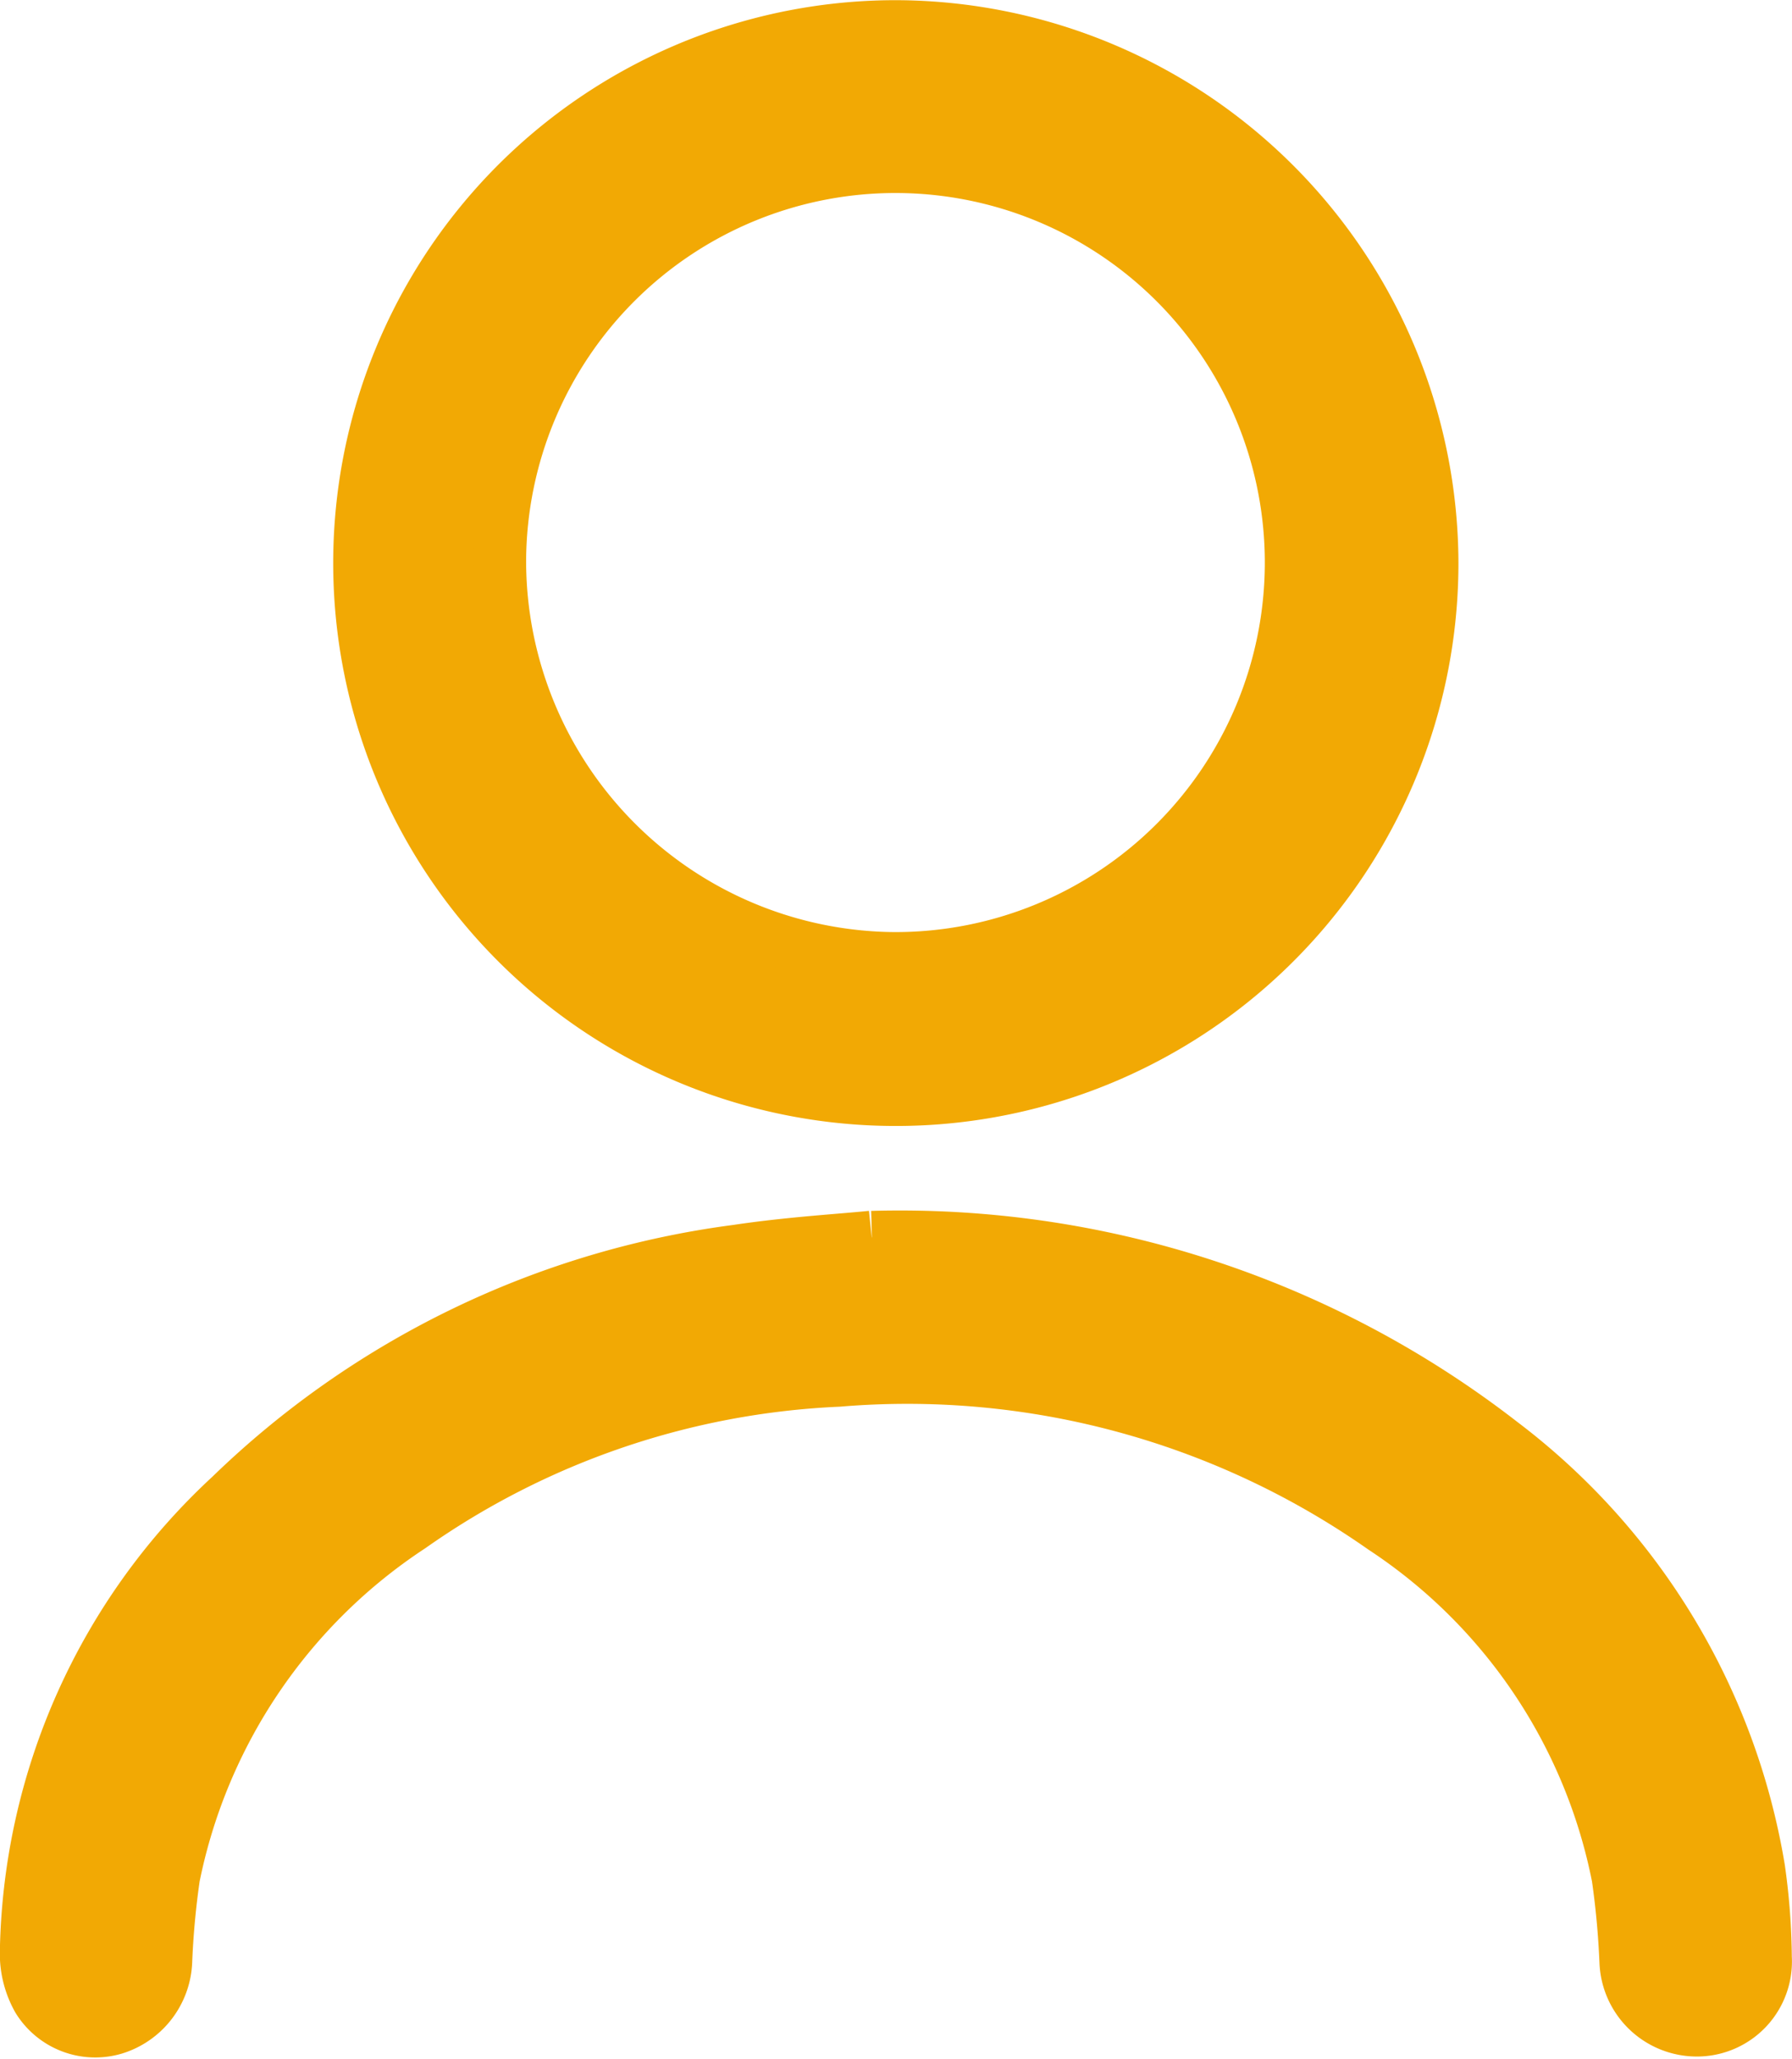 <svg xmlns="http://www.w3.org/2000/svg" width="10.116" height="11.616" viewBox="0 0 10.116 11.616">
  <g id="Grupo_3319" data-name="Grupo 3319" transform="translate(0.149 0.151)">
    <g id="Grupo_3321" data-name="Grupo 3321" transform="translate(0.001 -0.001)">
      <path id="Trazado_8726" data-name="Trazado 8726" d="M63.272,3.022A3.026,3.026,0,1,1,60.243,0a3.034,3.034,0,0,1,3.029,3.023M60.237,5.258a2.235,2.235,0,1,0-2.228-2.244,2.245,2.245,0,0,0,2.228,2.244" transform="translate(-55.339 0.001)" fill="#f2a904" stroke="#f2a904" stroke-width="0.3"/>
      <path id="Trazado_8727" data-name="Trazado 8727" d="M4.773,207.863a5.541,5.541,0,0,1,3.555,1.162,3.789,3.789,0,0,1,1.45,2.4,3.726,3.726,0,0,1,.038.5.386.386,0,0,1-.372.409.4.4,0,0,1-.414-.384,4.774,4.774,0,0,0-.044-.478A3.072,3.072,0,0,0,7.66,209.5a4.681,4.681,0,0,0-3.077-.832,4.54,4.54,0,0,0-2.415.824,3.1,3.1,0,0,0-1.338,1.979,4.621,4.621,0,0,0-.044.478.411.411,0,0,1-.29.375.378.378,0,0,1-.429-.164A.523.523,0,0,1,0,211.905a3.584,3.584,0,0,1,1.154-2.584,5.042,5.042,0,0,1,2.856-1.38c.3-.045.6-.062.762-.079" transform="translate(-0.001 -201.031)" fill="#f2a904" stroke="#f2a904" stroke-width="0.3"/>
    </g>
  </g>
</svg>
